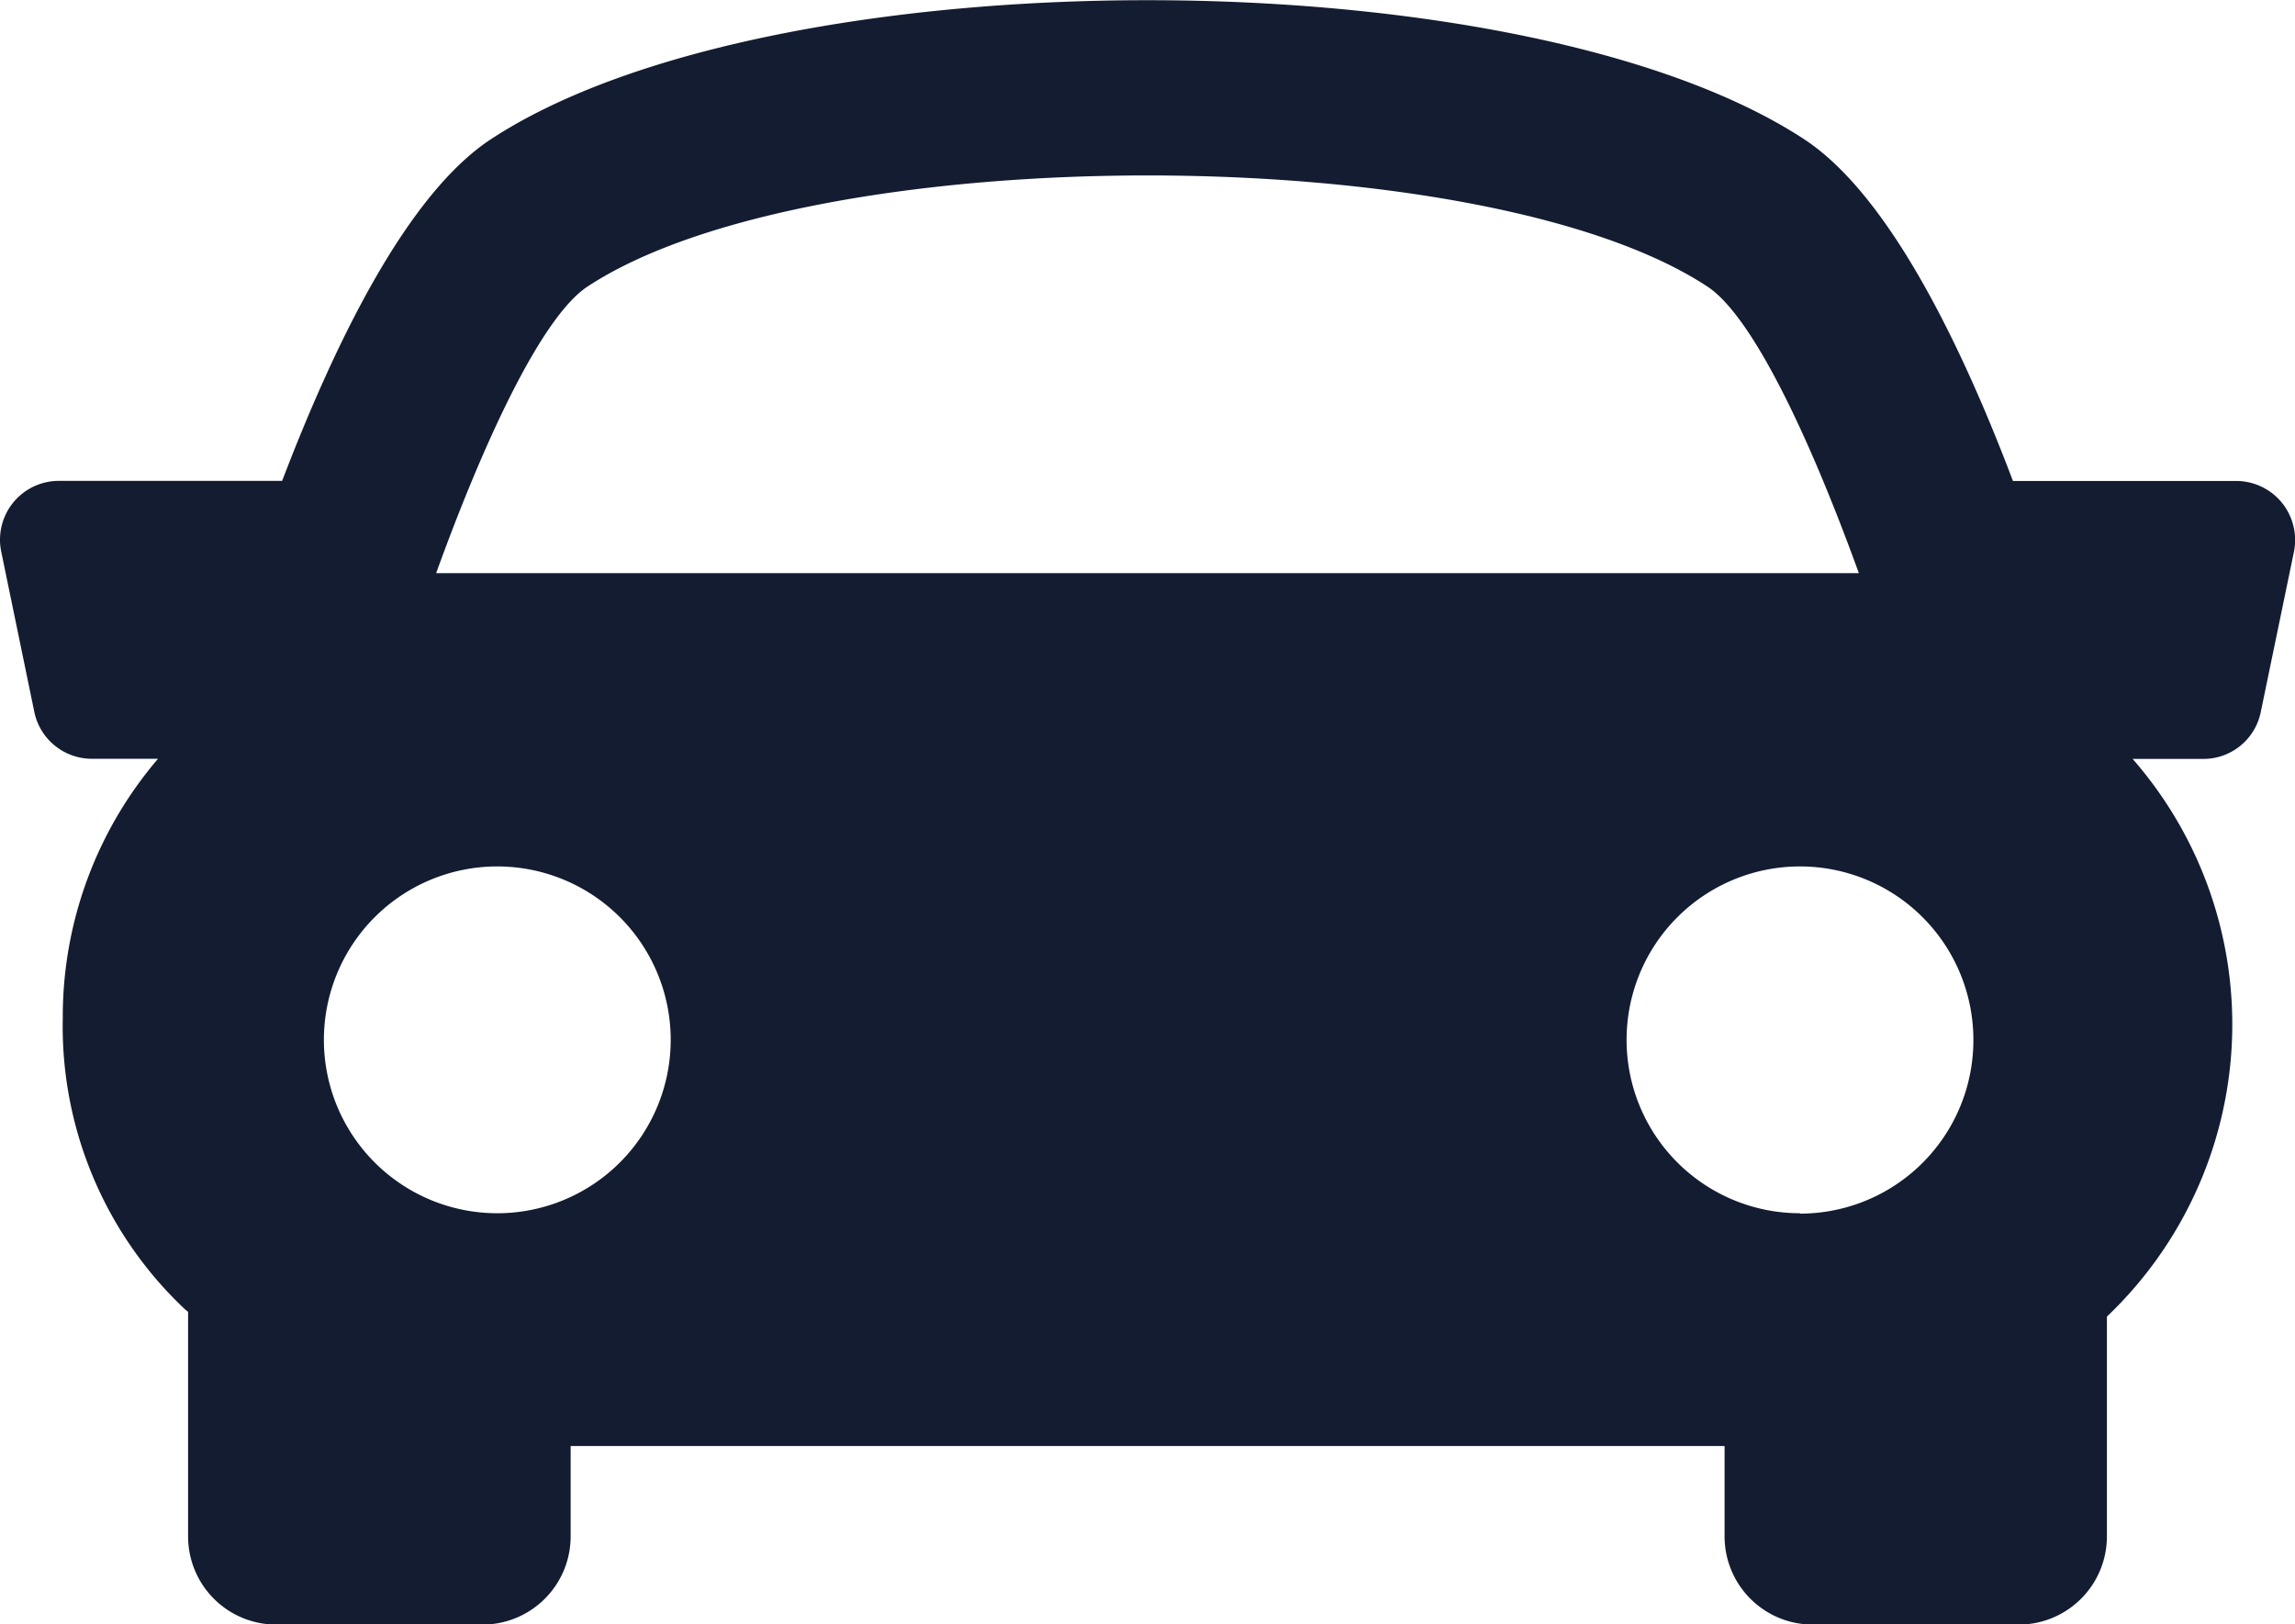 <svg xmlns="http://www.w3.org/2000/svg" width="30.163" height="21.347" viewBox="0 0 30.163 21.347">
  <path id="Pfad_11" data-name="Pfad 11" d="M29.99,12.313a.776.776,0,0,0-.6-.285H26.456c-.724-1.911-1.668-3.783-2.741-4.489C20,5.1,10.161,5.1,6.45,7.538c-1.074.707-2.013,2.582-2.742,4.489H.772a.773.773,0,0,0-.756.929l.435,2.107a.772.772,0,0,0,.756.616h.87A5.215,5.215,0,0,0,.825,19.087a5.106,5.106,0,0,0,1.613,3.834c.012.01.023.017.034.027V25.9a1.159,1.159,0,0,0,1.158,1.158H6.338A1.159,1.159,0,0,0,7.5,25.9V24.711H22.666V25.9a1.159,1.159,0,0,0,1.158,1.158h2.708A1.16,1.16,0,0,0,27.691,25.9v-2.89a5.3,5.3,0,0,0,.338-7.329h.928a.769.769,0,0,0,.756-.616l.436-2.106A.778.778,0,0,0,29.99,12.313ZM7.722,9.473c2.958-1.947,11.762-1.947,14.718,0,.575.377,1.314,1.9,1.991,3.767H5.732C6.408,11.374,7.147,9.851,7.722,9.473Zm-3.465,9.9a2.279,2.279,0,1,1,2.279,2.279A2.279,2.279,0,0,1,4.257,19.378Zm19.4,2.279a2.279,2.279,0,1,1,2.279-2.279A2.279,2.279,0,0,1,23.657,21.657Z" transform="translate(0 -5.707)" fill="#131c31"/>
</svg>
